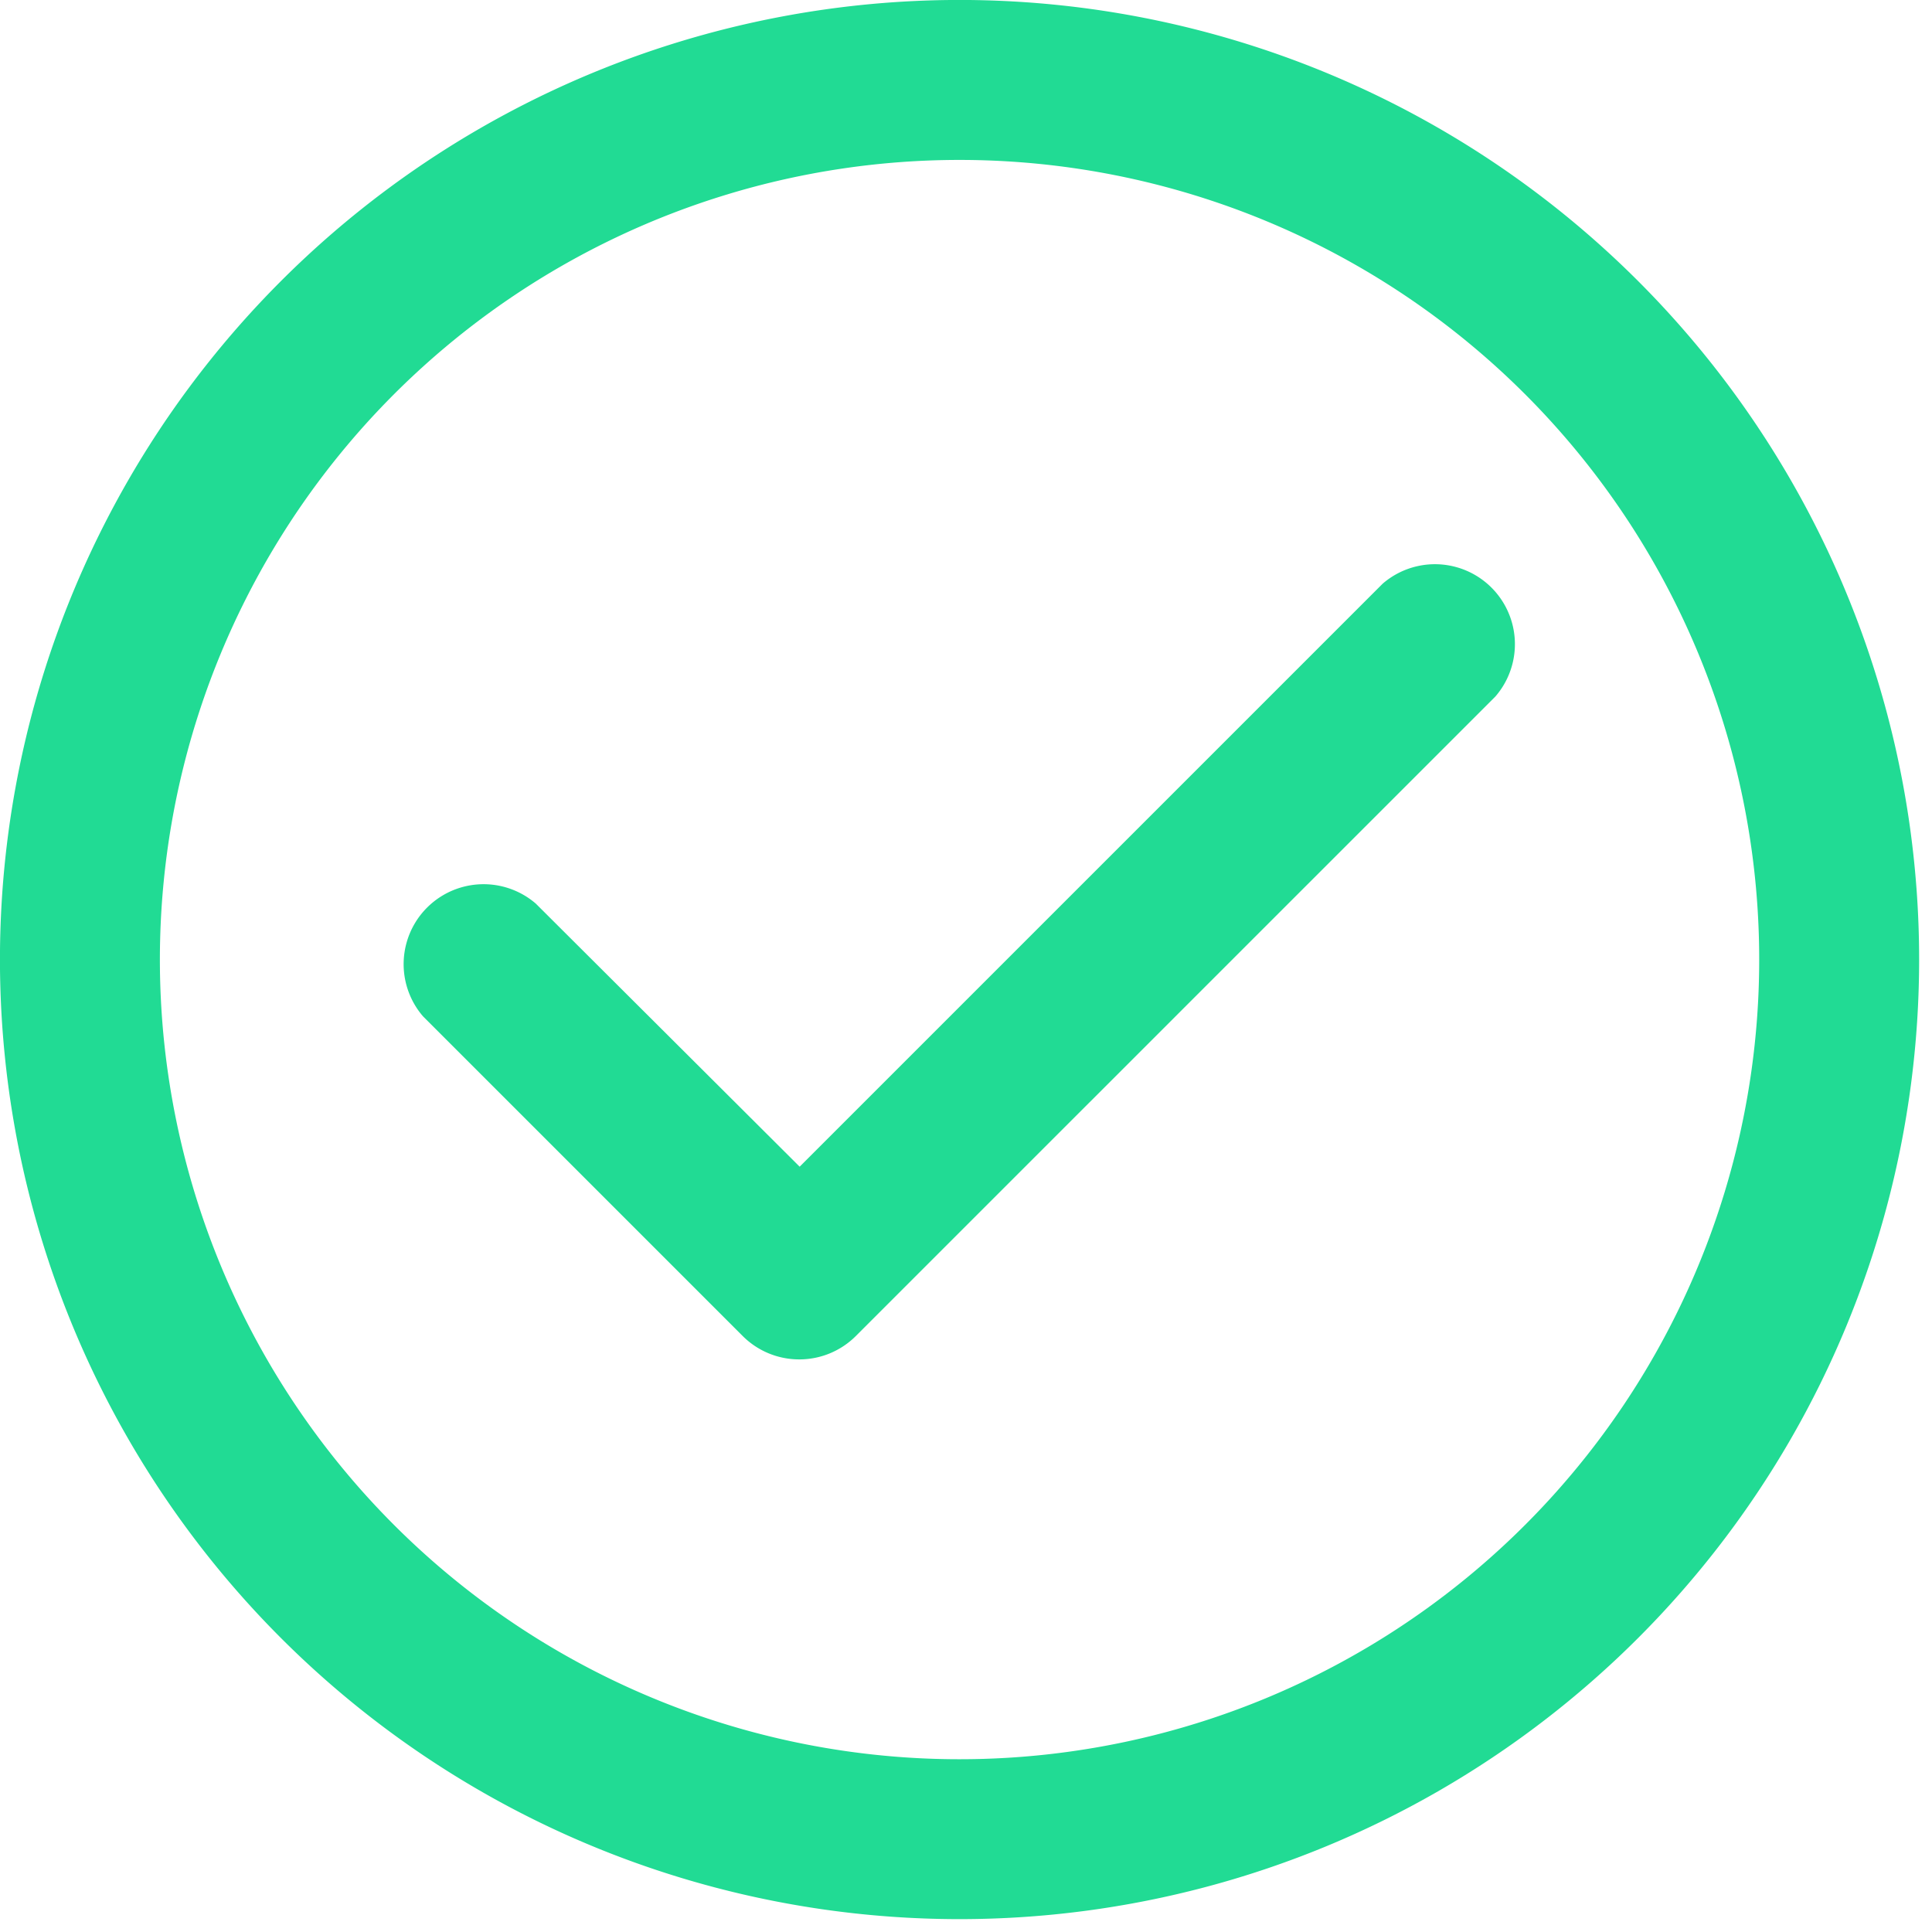 <svg xmlns="http://www.w3.org/2000/svg" xmlns:xlink="http://www.w3.org/1999/xlink" id="Group_505" data-name="Group 505" width="50" height="50" viewBox="0 0 50 50"><defs><clipPath id="clip-path"><rect id="Rectangle_394" data-name="Rectangle 394" width="50" height="50" fill="#21db94"></rect></clipPath></defs><g id="Group_505-2" data-name="Group 505" clip-path="url(#clip-path)"><path id="Path_248" data-name="Path 248" d="M24.834,49.667A24.834,24.834,0,1,1,49.667,24.834,24.835,24.835,0,0,1,24.834,49.667m0-45.528A20.695,20.695,0,1,0,45.528,24.834,20.694,20.694,0,0,0,24.834,4.139" fill="#21db94"></path><path id="Path_249" data-name="Path 249" d="M15.294,27.631a2.067,2.067,0,0,1-1.469-.6L5.547,18.753a2.069,2.069,0,0,1,2.918-2.918l6.829,6.809L30.381,7.557A2.069,2.069,0,0,1,33.3,10.475L16.743,27.031a2.067,2.067,0,0,1-1.449.6" transform="translate(5.401 7.55)" fill="#21db94"></path></g></svg>
